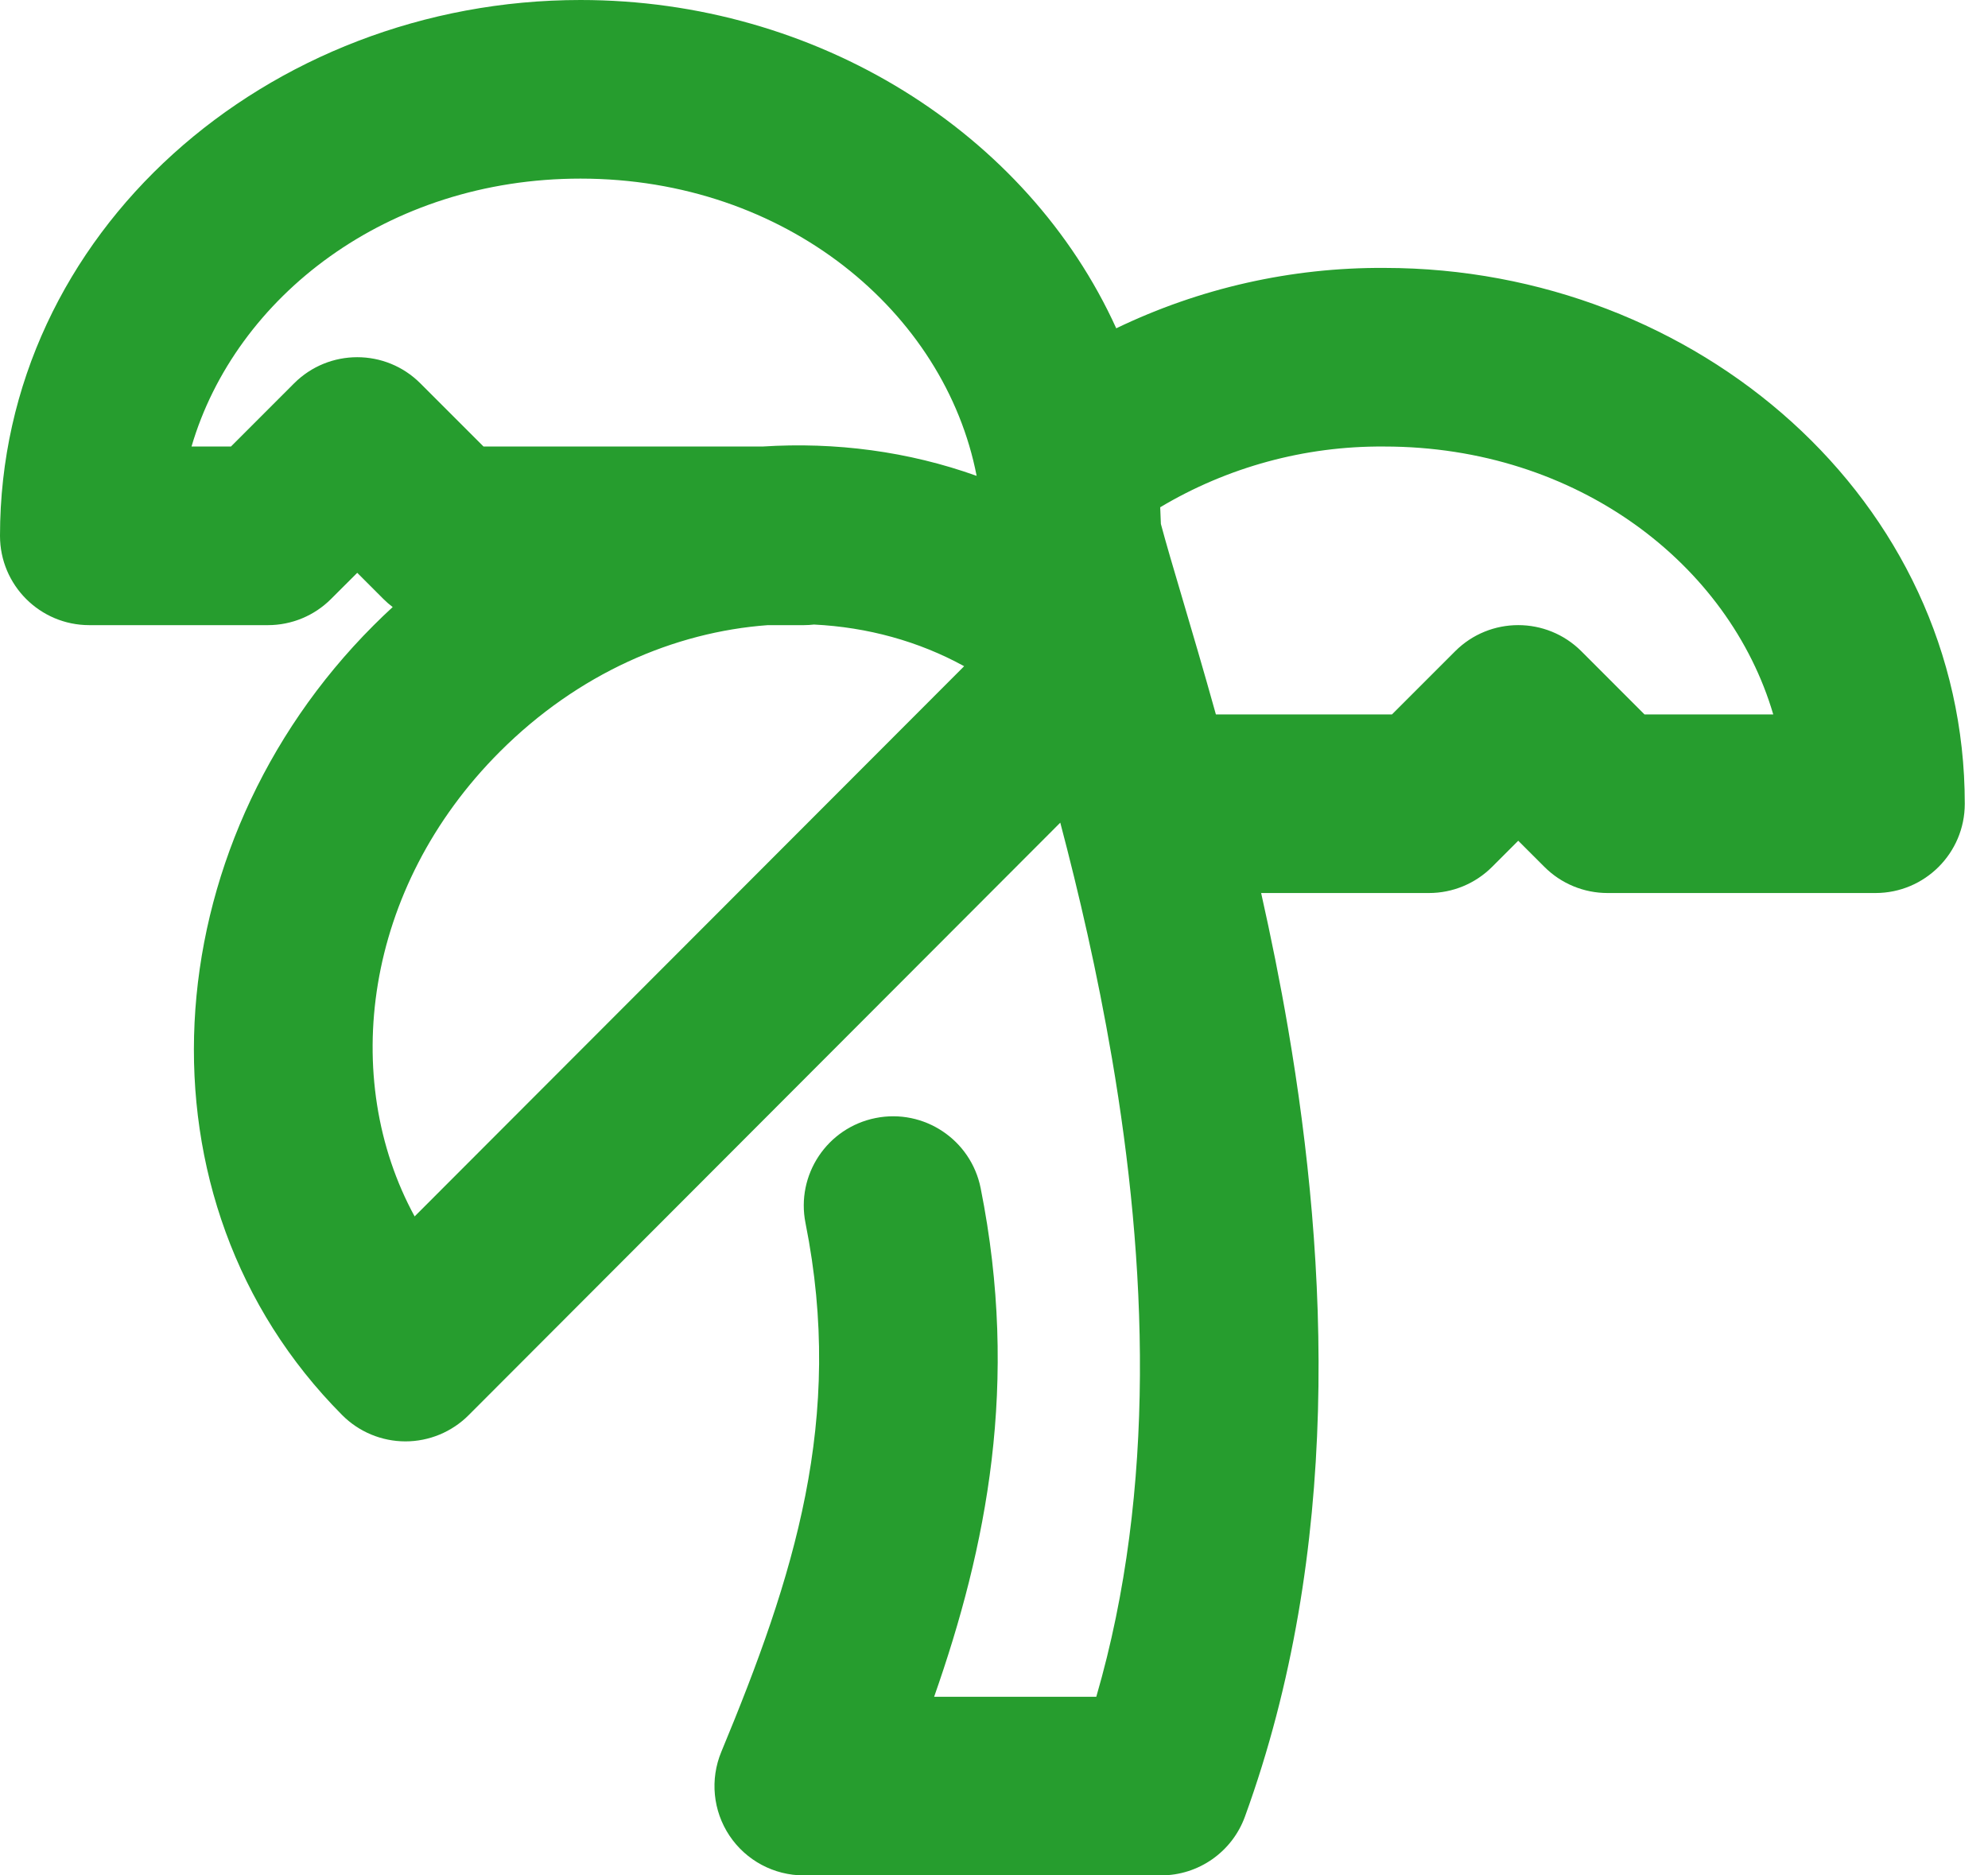 <svg width="53" height="50" viewBox="0 0 53 50" fill="none" xmlns="http://www.w3.org/2000/svg">
<path fill-rule="evenodd" clip-rule="evenodd" d="M0 14.286C0 6.192 7.141 0 15.476 0C21.774 0 27.389 3.534 29.759 8.753C31.978 7.684 34.423 7.127 36.913 7.143C45.245 7.147 52.381 13.337 52.381 21.429C52.381 22.744 51.315 23.809 50 23.809H42.857C42.226 23.809 41.62 23.559 41.174 23.112L40.476 22.415L39.779 23.112C39.332 23.559 38.727 23.809 38.095 23.809H33.622C33.883 24.972 34.129 26.185 34.341 27.427C35.414 33.71 35.774 41.327 33.19 48.433C32.848 49.374 31.954 50 30.952 50H21.429C20.633 50 19.89 49.603 19.448 48.941C19.007 48.28 18.925 47.441 19.23 46.706C21.166 42.041 22.52 37.836 21.475 32.61C21.217 31.32 22.053 30.066 23.343 29.808C24.632 29.55 25.886 30.387 26.144 31.676C27.185 36.88 26.3 41.26 24.904 45.238H29.227C30.846 39.669 30.57 33.635 29.647 28.228C29.253 25.917 28.761 23.808 28.267 21.933L12.495 37.729C12.048 38.177 11.441 38.429 10.808 38.429C10.175 38.428 9.568 38.176 9.122 37.727C3.413 31.989 4.059 22.574 9.959 16.674C10.126 16.506 10.296 16.344 10.469 16.185C10.382 16.119 10.299 16.047 10.221 15.969L9.524 15.272L8.826 15.969C8.38 16.416 7.774 16.667 7.143 16.667H2.381C1.066 16.667 0 15.601 0 14.286ZM20.469 16.667H21.429C21.521 16.667 21.612 16.661 21.701 16.651C23.124 16.721 24.494 17.096 25.704 17.762L11.054 32.431C9.053 28.764 9.688 23.679 13.326 20.041C15.416 17.951 17.977 16.85 20.469 16.667ZM26.037 12.687C24.215 12.034 22.272 11.78 20.328 11.905H12.891L11.207 10.221C10.278 9.291 8.77 9.291 7.84 10.221L6.157 11.905H5.106C6.277 7.91 10.326 4.762 15.476 4.762C20.959 4.762 25.192 8.329 26.037 12.687ZM32.416 19.048H37.109L38.793 17.364C39.722 16.434 41.23 16.434 42.16 17.364L43.843 19.048H47.275C46.103 15.053 42.055 11.905 36.905 11.905H36.888C34.785 11.89 32.725 12.454 30.931 13.524C30.939 13.672 30.945 13.82 30.949 13.969C31.085 14.478 31.282 15.147 31.519 15.946C31.781 16.832 32.09 17.879 32.416 19.048Z" fill="#269D2E"/>
</svg>
